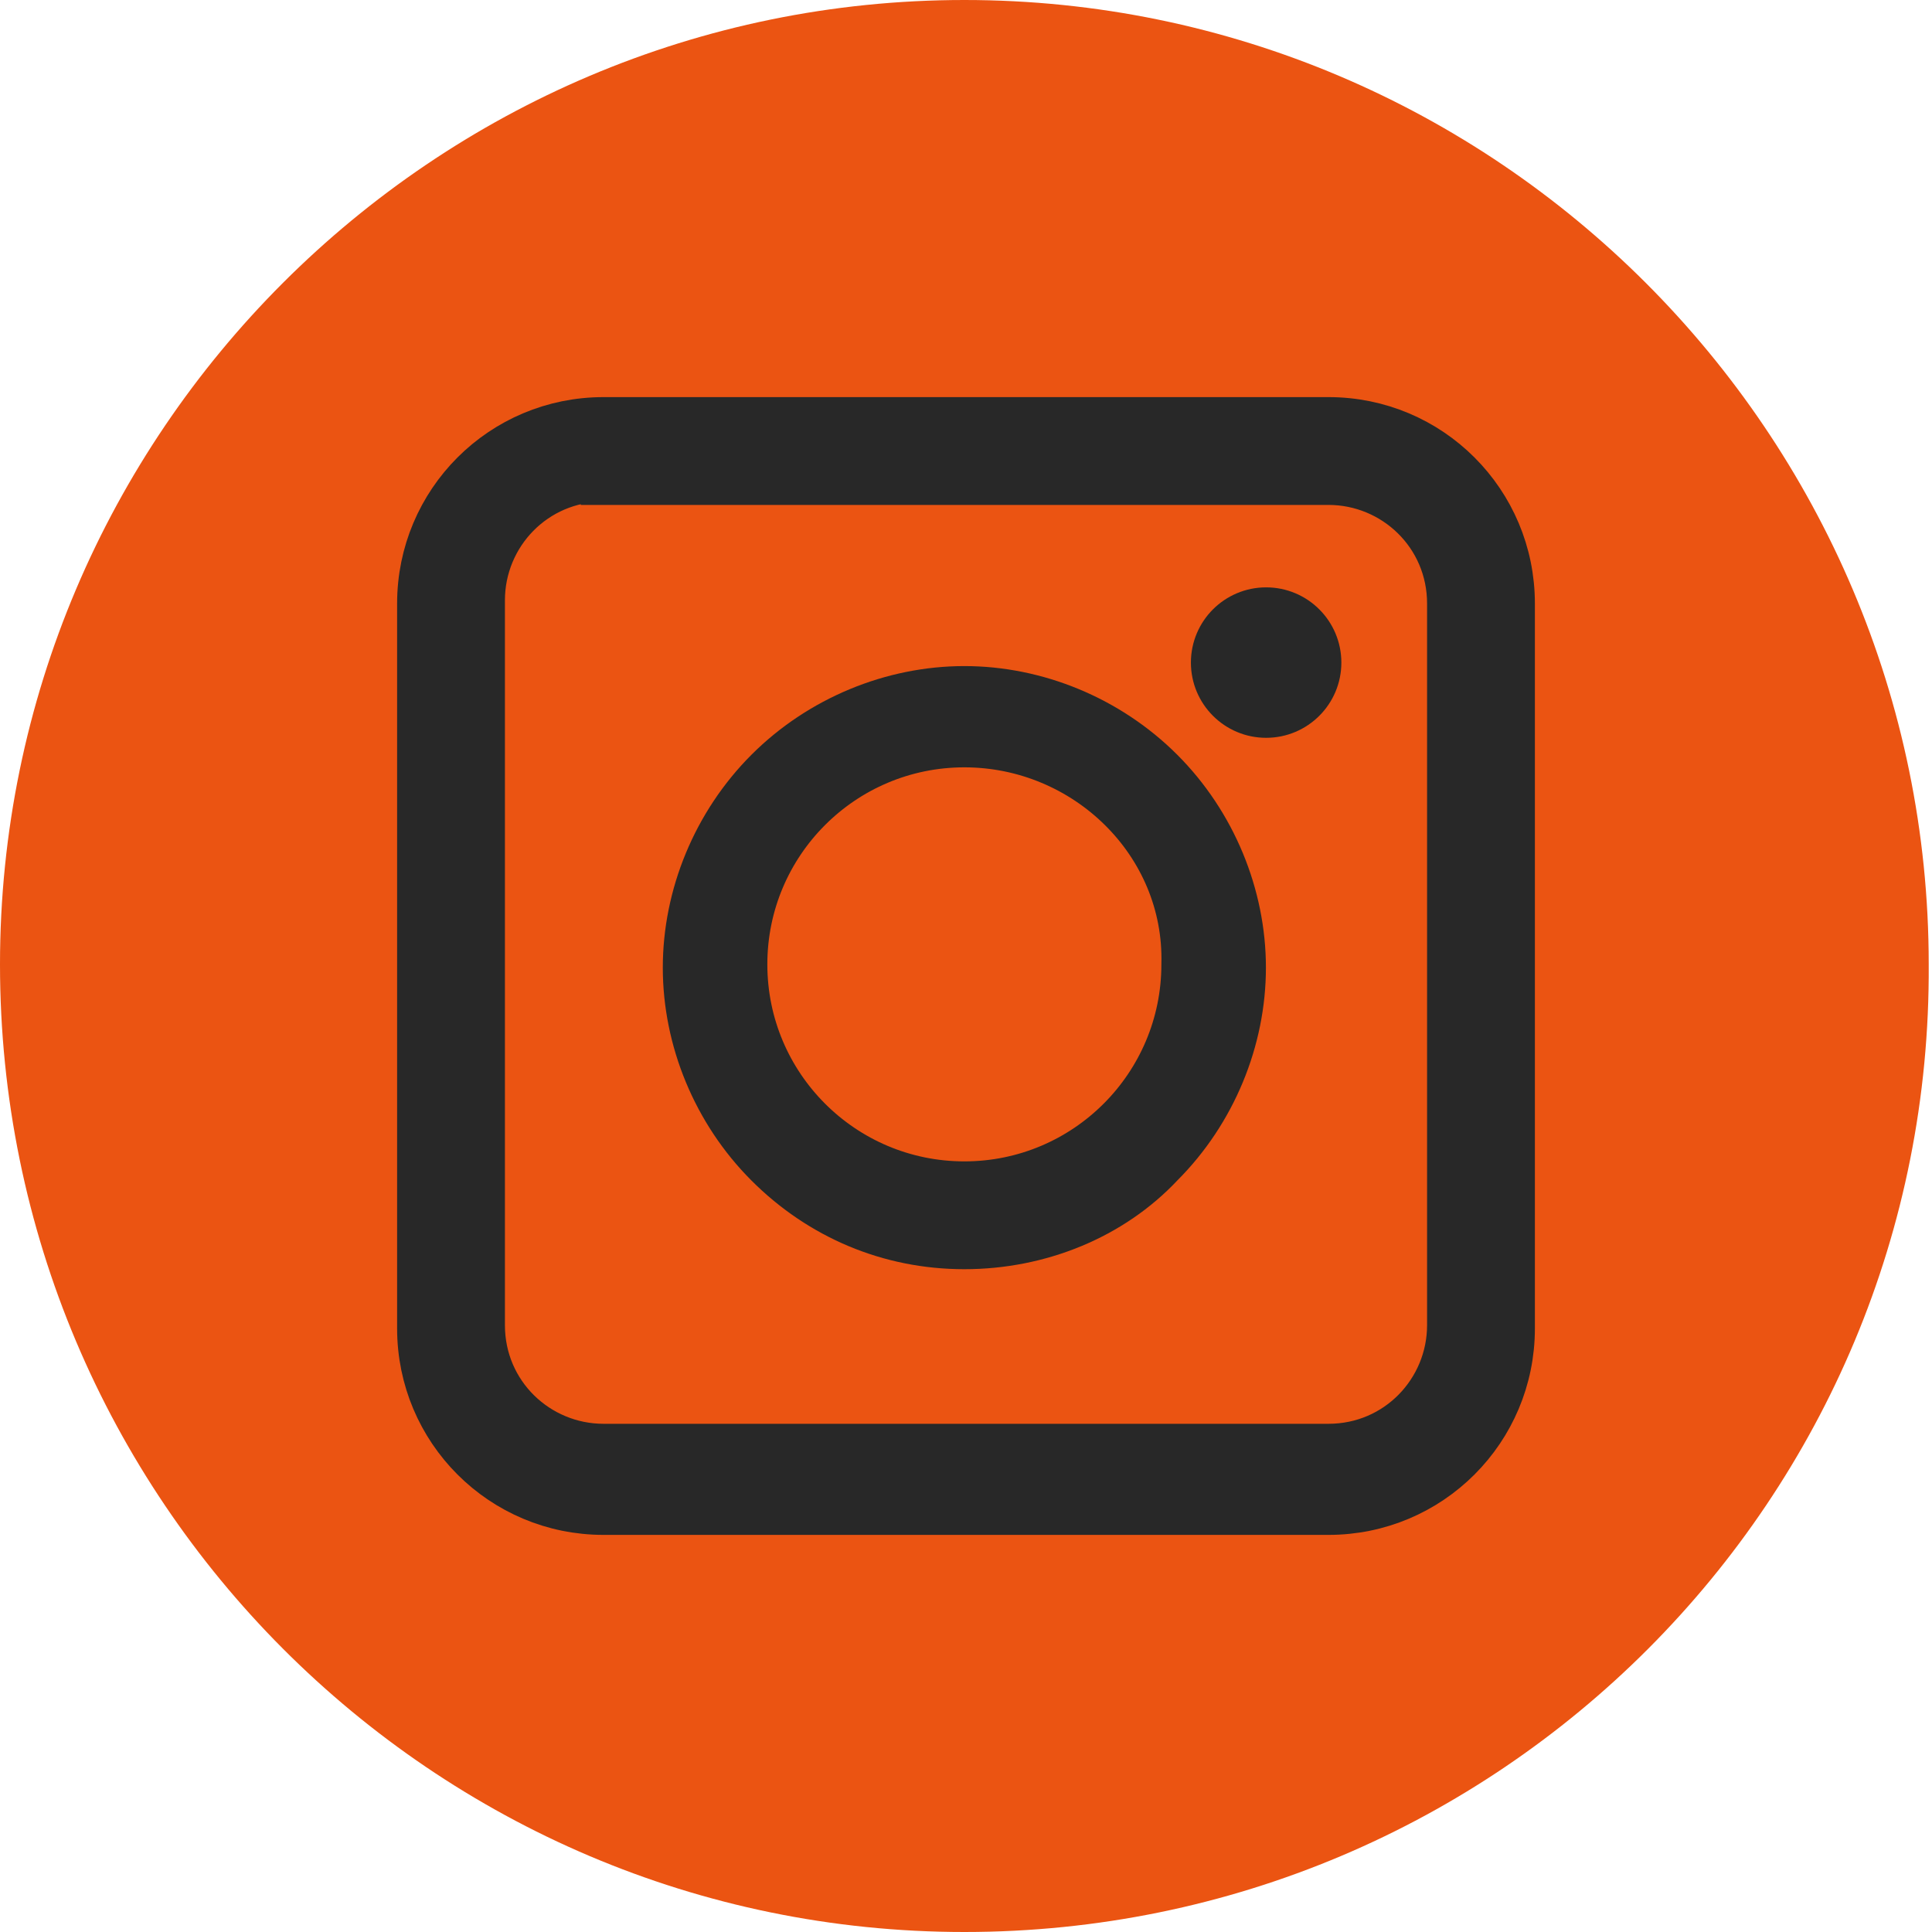 <svg xmlns="http://www.w3.org/2000/svg" xmlns:xlink="http://www.w3.org/1999/xlink" id="Layer_1" x="0px" y="0px" viewBox="0 0 58.9 58.9" style="enable-background:new 0 0 58.9 58.9;" xml:space="preserve"><style type="text/css">	.st0{clip-path:url(#SVGID_00000130615161717696997310000012385643664076551310_);fill:#EB5412;}	.st1{clip-path:url(#SVGID_00000130615161717696997310000012385643664076551310_);fill:#282828;}			.st2{clip-path:url(#SVGID_00000130615161717696997310000012385643664076551310_);fill:none;stroke:#282828;stroke-width:1.387;stroke-miterlimit:10;}</style><g>	<defs>		<rect id="SVGID_1_" width="58.9" height="58.9"></rect>	</defs>	<clipPath id="SVGID_00000038370978683935551860000010361114015054463658_">		<use xlink:href="#SVGID_1_" style="overflow:visible;"></use>	</clipPath>	<path style="clip-path:url(#SVGID_00000038370978683935551860000010361114015054463658_);fill:#EB5412;" d="M29.4,58.9L29.4,58.9  C13.2,58.9,0,45.7,0,29.4C0,13.2,13.2,0,29.4,0s29.4,13.2,29.4,29.4C58.9,45.7,45.7,58.9,29.4,58.9"></path>	<path style="clip-path:url(#SVGID_00000038370978683935551860000010361114015054463658_);fill:#282828;" d="M40.5,46.1H18.4  c-3.1,0-5.6-2.5-5.6-5.6V18.4c0-3.1,2.5-5.6,5.6-5.6h22.1c3.1,0,5.6,2.5,5.6,5.6v22.1C46.1,43.6,43.6,46.1,40.5,46.1 M18.4,14.6  c-2.1,0-3.7,1.7-3.7,3.7v22.1c0,2.1,1.7,3.7,3.7,3.7h22.1c2.1,0,3.7-1.7,3.7-3.7V18.4c0-2.1-1.7-3.7-3.7-3.7H18.4z"></path>			<path style="clip-path:url(#SVGID_00000038370978683935551860000010361114015054463658_);fill:none;stroke:#282828;stroke-width:1.387;stroke-miterlimit:10;" d="  M40.5,46.1H18.4c-3.1,0-5.6-2.5-5.6-5.6V18.4c0-3.1,2.5-5.6,5.6-5.6h22.1c3.1,0,5.6,2.5,5.6,5.6v22.1  C46.1,43.6,43.6,46.1,40.5,46.1z M18.4,14.6c-2.1,0-3.7,1.7-3.7,3.7v22.1c0,2.1,1.7,3.7,3.7,3.7h22.1c2.1,0,3.7-1.7,3.7-3.7V18.4  c0-2.1-1.7-3.7-3.7-3.7H18.4z"></path>	<path style="clip-path:url(#SVGID_00000038370978683935551860000010361114015054463658_);fill:#282828;" d="M29.4,38  c-2.3,0-4.4-0.9-6-2.5c-1.6-1.6-2.5-3.8-2.5-6s0.9-4.4,2.5-6s3.8-2.5,6-2.5s4.4,0.9,6,2.5s2.5,3.8,2.5,6s-0.9,4.4-2.5,6  C33.9,37.1,31.7,38,29.4,38 M29.4,22.7c-3.7,0-6.7,3-6.7,6.7c0,3.7,3,6.7,6.7,6.7c3.7,0,6.7-3,6.7-6.7  C36.2,25.7,33.1,22.7,29.4,22.7"></path>			<path style="clip-path:url(#SVGID_00000038370978683935551860000010361114015054463658_);fill:none;stroke:#282828;stroke-width:1.387;stroke-miterlimit:10;" d="  M29.4,38c-2.3,0-4.4-0.9-6-2.5c-1.6-1.6-2.5-3.8-2.5-6s0.9-4.4,2.5-6s3.8-2.5,6-2.5s4.4,0.9,6,2.5s2.5,3.8,2.5,6s-0.9,4.4-2.5,6  C33.9,37.1,31.7,38,29.4,38z M29.4,22.7c-3.7,0-6.7,3-6.7,6.7c0,3.7,3,6.7,6.7,6.7c3.7,0,6.7-3,6.7-6.7  C36.2,25.7,33.1,22.7,29.4,22.7z"></path>	<path style="clip-path:url(#SVGID_00000038370978683935551860000010361114015054463658_);fill:#282828;" d="M40.3,20.2  c0,0.9-0.7,1.6-1.6,1.6S37,21.1,37,20.2c0-0.9,0.7-1.6,1.6-1.6S40.3,19.3,40.3,20.2"></path>			<circle style="clip-path:url(#SVGID_00000038370978683935551860000010361114015054463658_);fill:none;stroke:#282828;stroke-width:1.387;stroke-miterlimit:10;" cx="38.6" cy="20.2" r="1.6"></circle></g></svg>